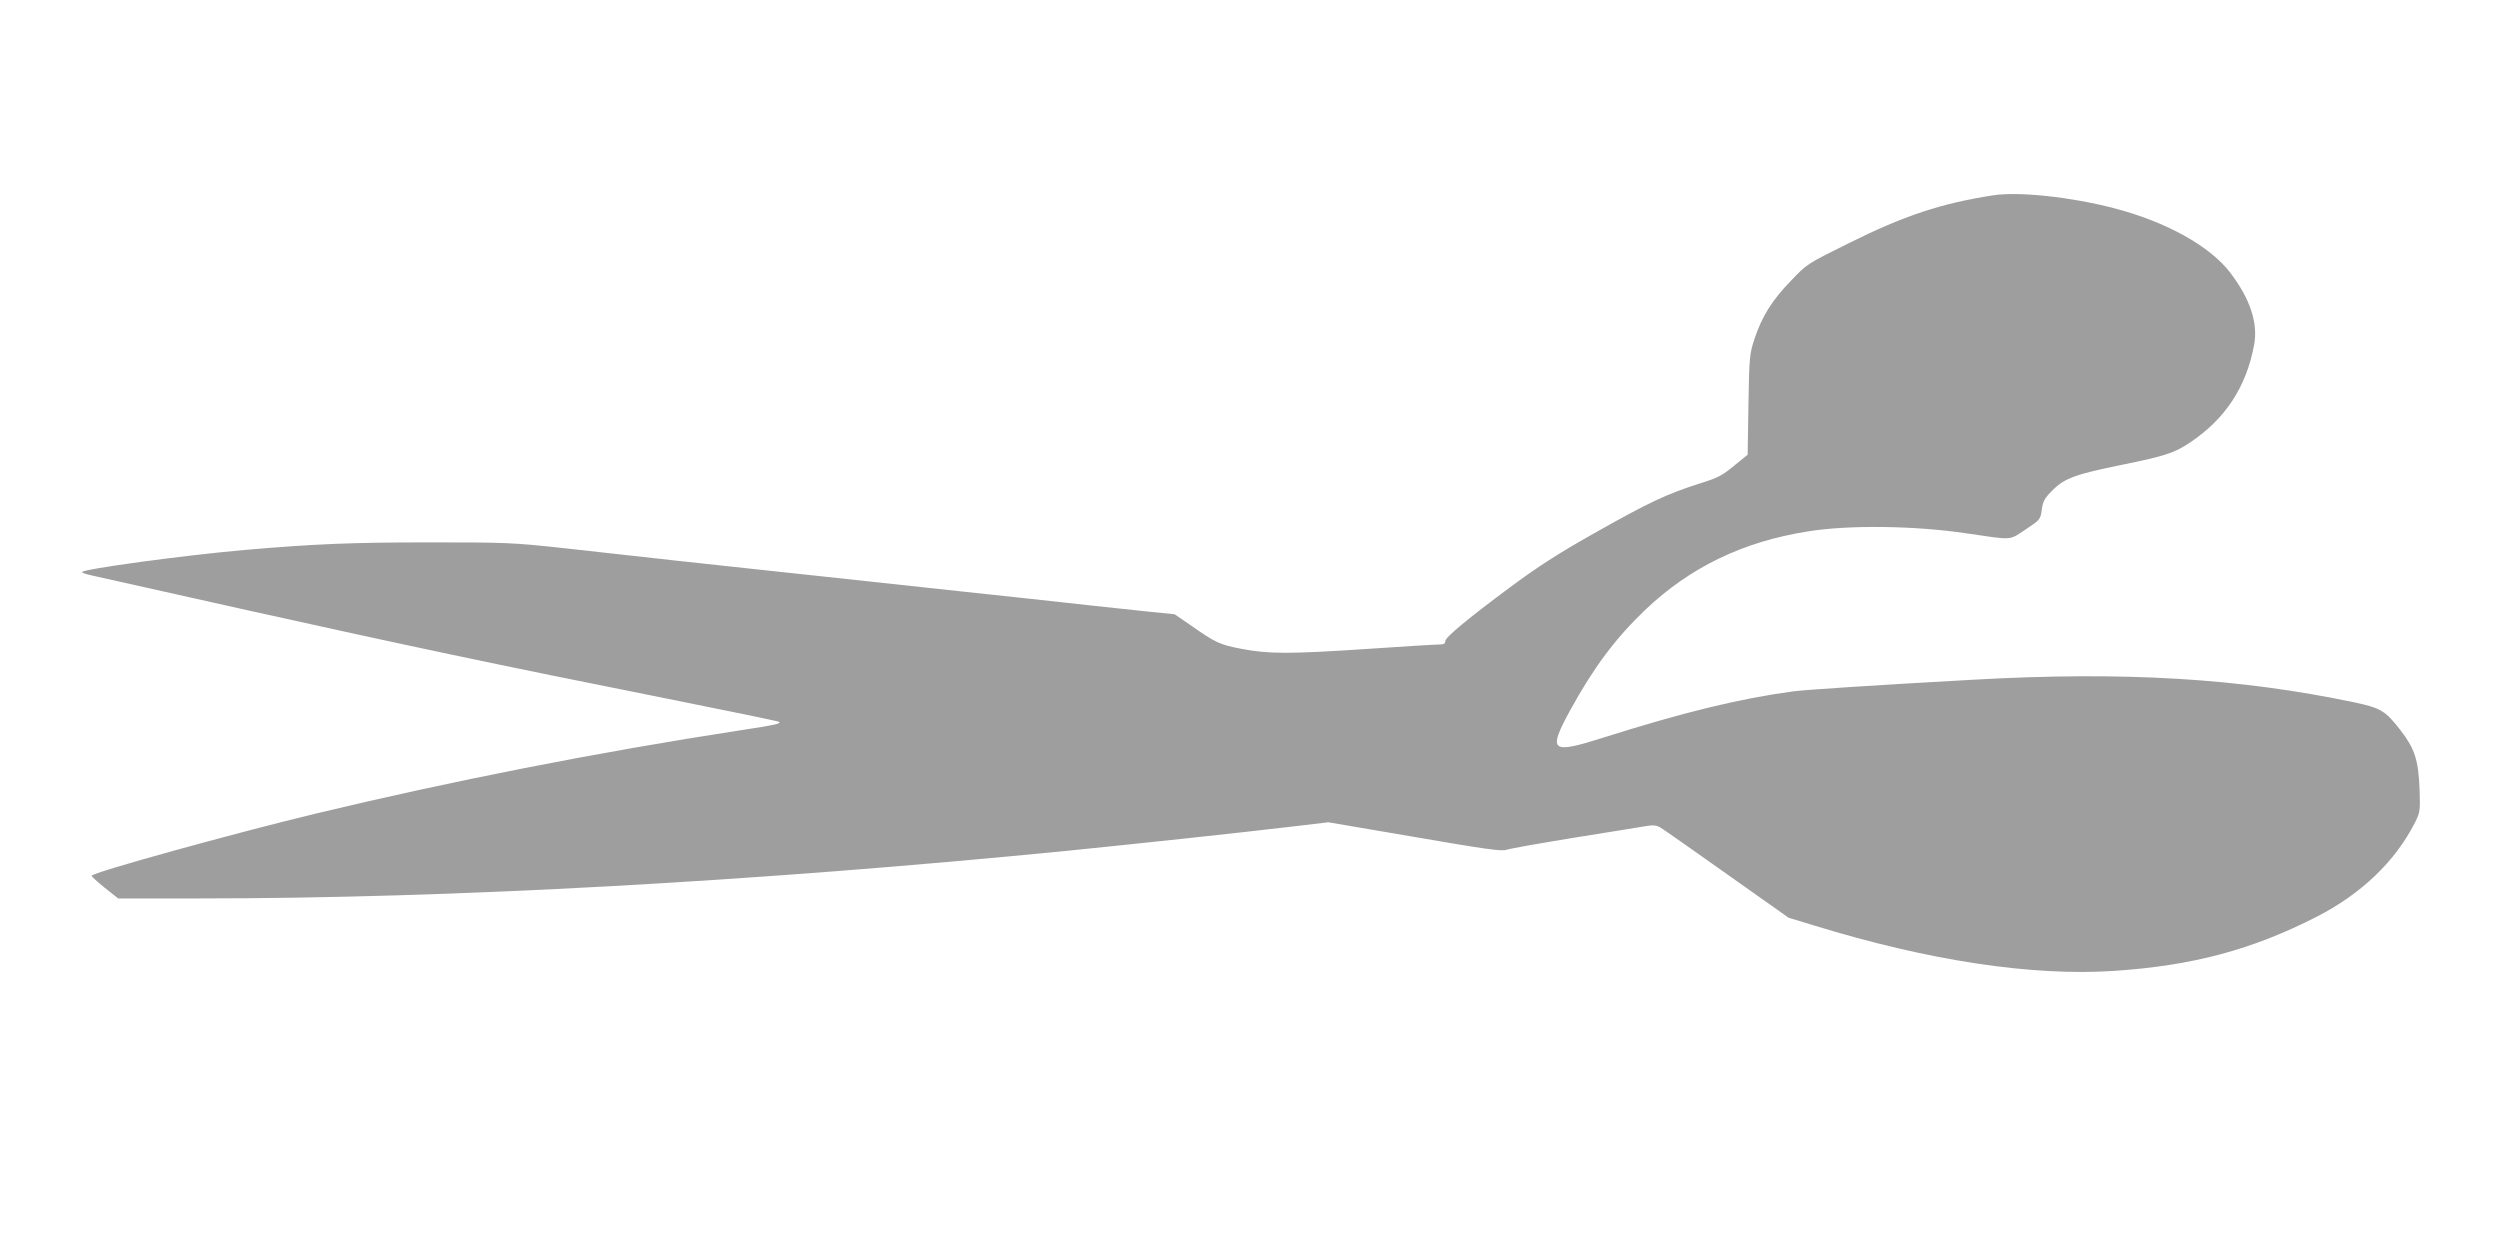 <?xml version="1.0" standalone="no"?>
<!DOCTYPE svg PUBLIC "-//W3C//DTD SVG 20010904//EN"
 "http://www.w3.org/TR/2001/REC-SVG-20010904/DTD/svg10.dtd">
<svg version="1.0" xmlns="http://www.w3.org/2000/svg"
 width="1280pt" height="640pt" viewBox="0 0 1280 640"
 preserveAspectRatio="xMidYMid meet">
<g transform="translate(0,640) scale(0.1,-0.1)"
fill="#9e9e9e" stroke="none">
<path d="M10205 5400 c-265 -41 -454 -103 -741 -246 -212 -105 -212 -105 -295
-192 -97 -100 -148 -183 -186 -297 -25 -76 -27 -92 -31 -336 l-4 -257 -70 -57
c-59 -49 -84 -62 -171 -89 -175 -56 -260 -95 -562 -266 -166 -94 -271 -161
-415 -268 -213 -158 -330 -255 -330 -274 0 -14 -8 -18 -35 -18 -20 0 -181 -10
-358 -22 -404 -27 -511 -27 -651 0 -114 22 -132 31 -266 125 l-76 52 -129 13
c-72 8 -206 22 -300 32 -93 11 -258 28 -365 40 -107 11 -233 25 -280 30 -47 5
-213 23 -370 40 -157 17 -323 35 -370 40 -47 5 -173 19 -280 30 -343 37 -522
56 -1020 112 -275 30 -300 31 -700 31 -404 0 -591 -8 -950 -39 -307 -27 -830
-98 -830 -113 0 -4 24 -12 53 -18 28 -6 385 -86 792 -177 811 -180 1272 -278
2145 -452 316 -63 577 -117 579 -120 10 -9 -13 -15 -204 -44 -724 -111 -1480
-260 -2170 -426 -419 -101 -1146 -302 -1146 -318 0 -4 31 -32 68 -62 l68 -54
415 0 c1293 0 2847 86 4455 245 366 37 872 91 1158 125 l168 20 440 -75 c364
-63 445 -74 472 -66 17 6 174 34 347 62 173 28 338 54 365 59 40 7 56 5 78 -8
15 -9 169 -117 341 -239 l314 -222 132 -40 c585 -180 1116 -260 1534 -232 403
27 706 108 1037 277 230 118 402 283 504 483 26 53 27 59 23 175 -6 145 -25
204 -98 298 -77 99 -100 113 -236 142 -591 124 -1180 159 -1949 116 -502 -28
-858 -51 -925 -60 -269 -36 -562 -107 -969 -236 -271 -86 -287 -73 -173 137
122 222 230 367 384 515 230 219 500 350 833 403 208 34 549 30 815 -10 239
-35 215 -37 301 20 75 50 76 51 83 102 6 43 14 58 55 99 62 62 118 82 359 131
216 44 265 60 343 112 182 121 290 285 330 501 21 111 -20 235 -120 367 -104
139 -333 265 -601 334 -220 57 -485 85 -615 65z"/>
</g>
</svg>
